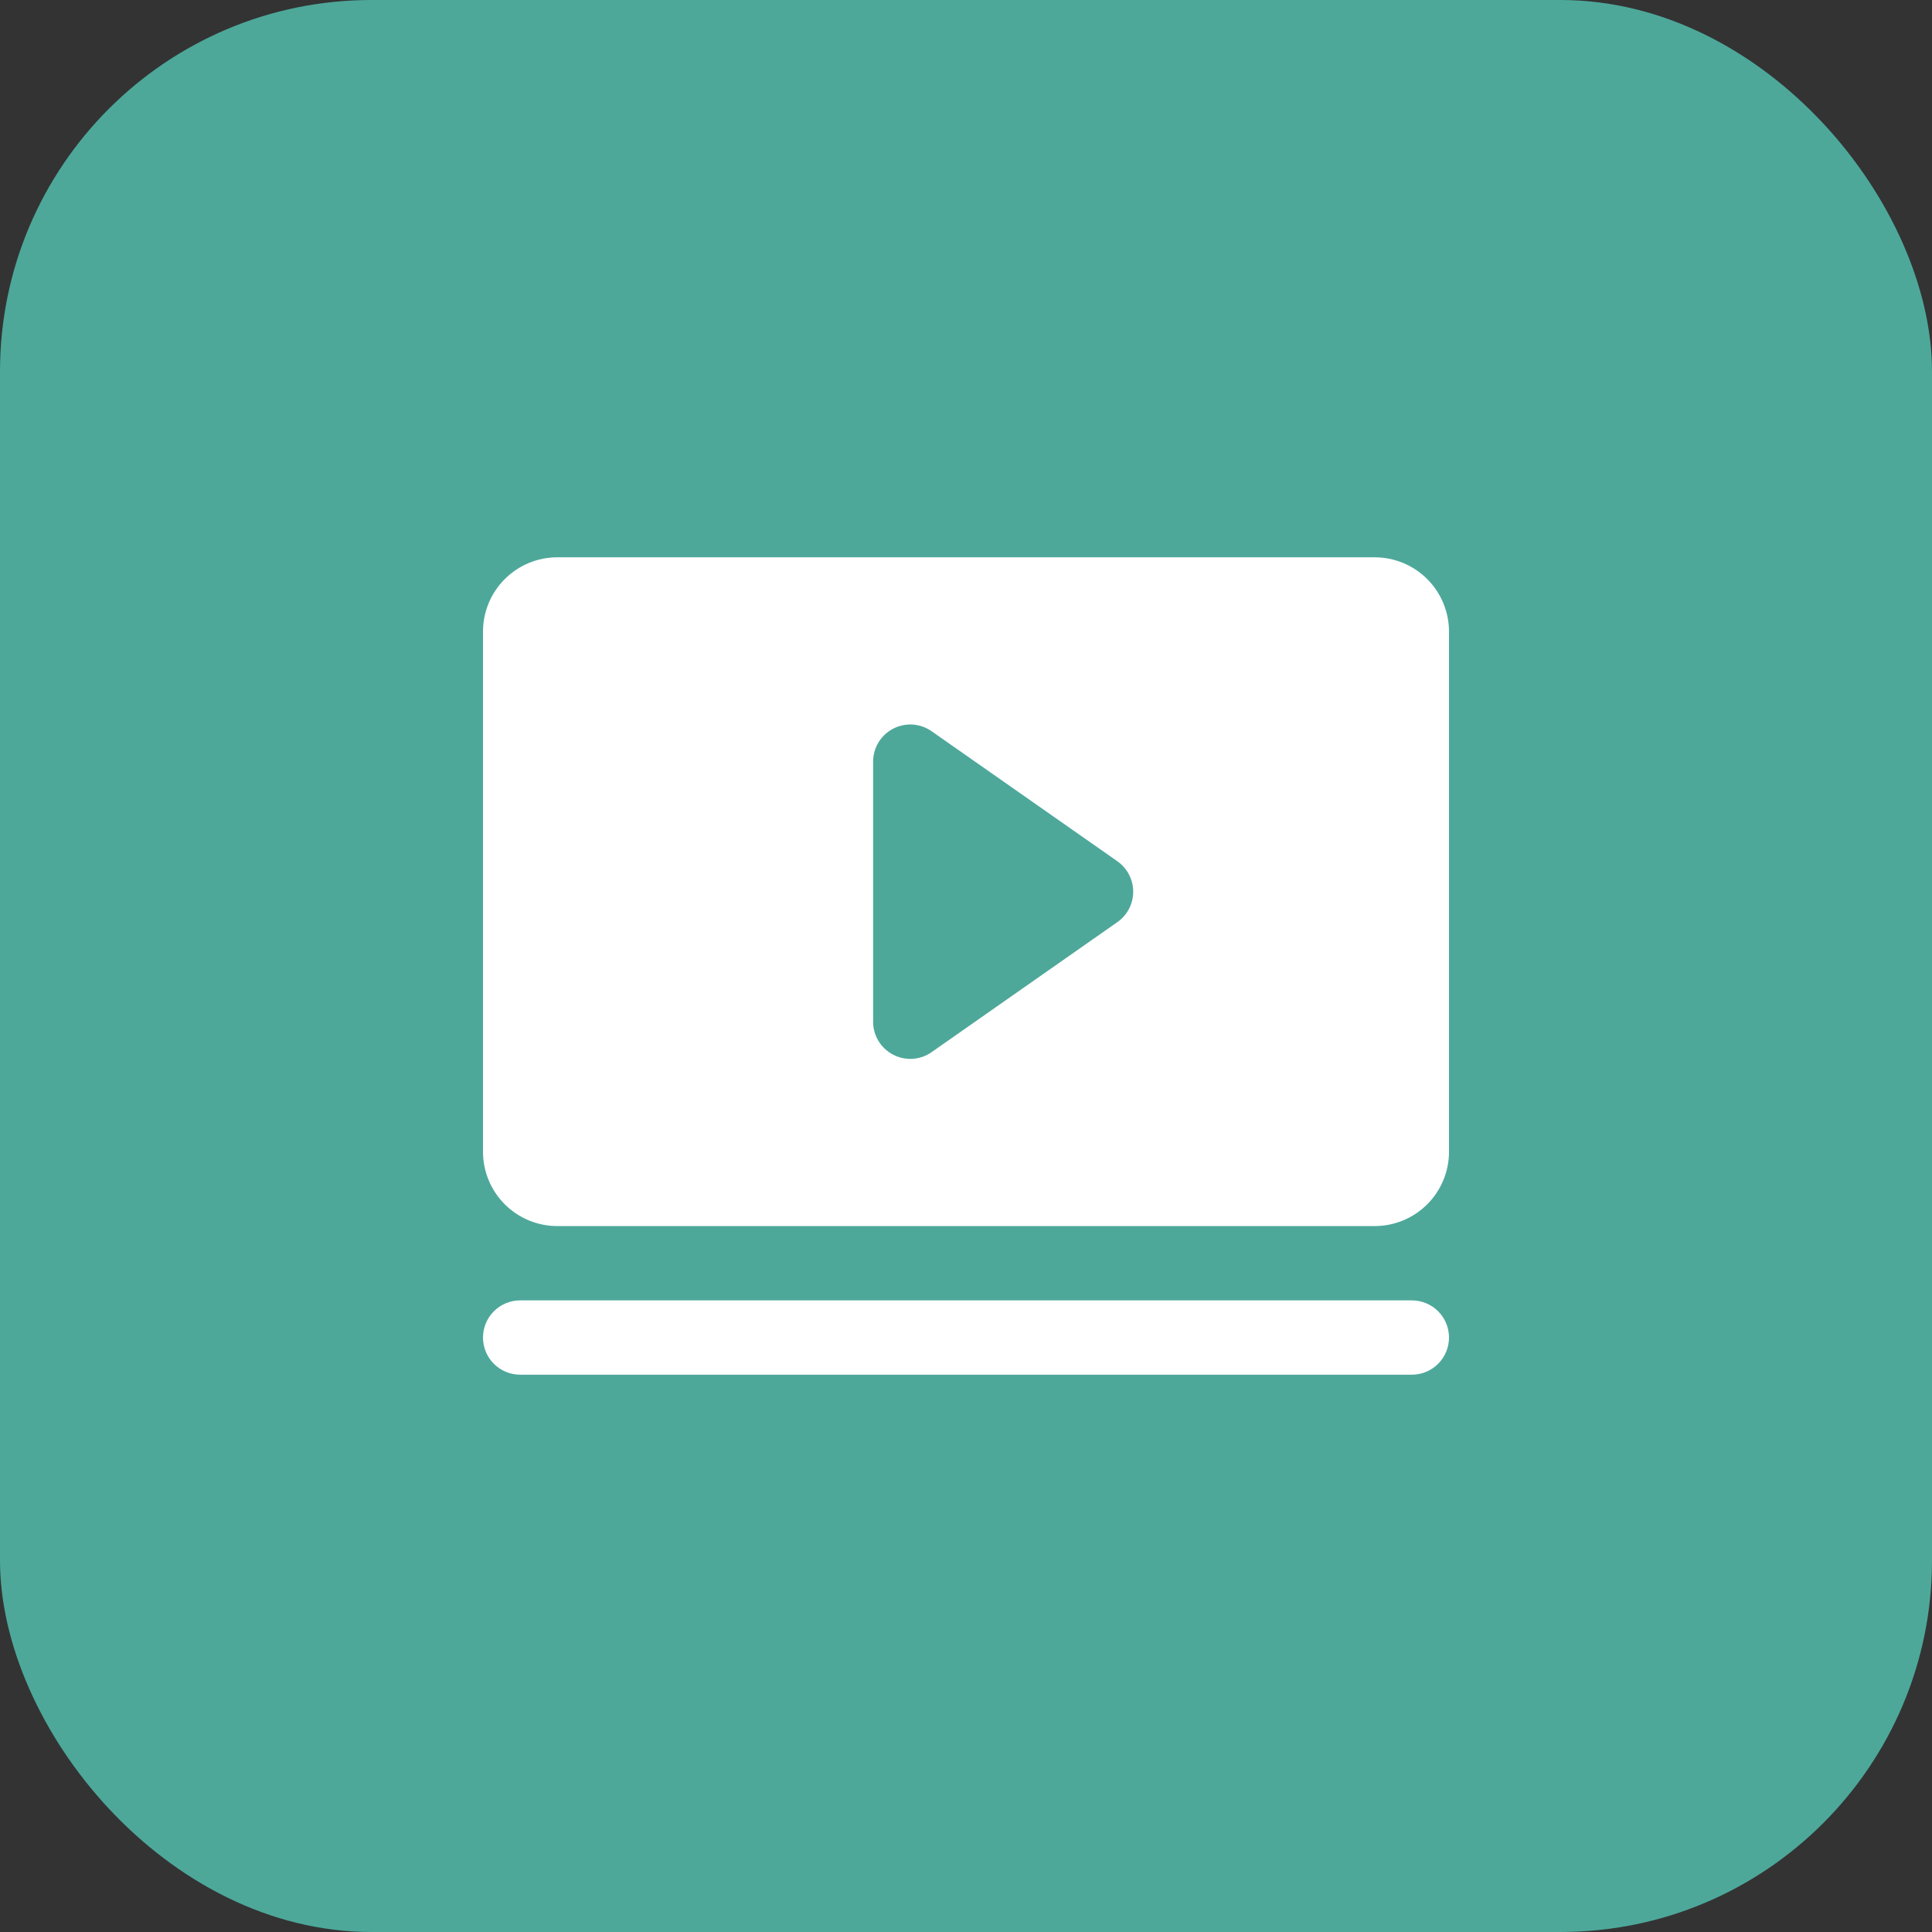 <svg width="52" height="52" viewBox="0 0 52 52" fill="none" xmlns="http://www.w3.org/2000/svg">
<rect x="0" y="0" width="52" height="52" fill="#333333" stroke="none"/>
<rect width="52" height="52" rx="10" fill="#4DA89A"/>
<path d="M39 36C39 36.265 38.895 36.52 38.707 36.707C38.52 36.895 38.265 37 38 37H14C13.735 37 13.48 36.895 13.293 36.707C13.105 36.52 13 36.265 13 36C13 35.735 13.105 35.48 13.293 35.293C13.48 35.105 13.735 35 14 35H38C38.265 35 38.52 35.105 38.707 35.293C38.895 35.48 39 35.735 39 36ZM39 17V31C39 31.53 38.789 32.039 38.414 32.414C38.039 32.789 37.53 33 37 33H15C14.47 33 13.961 32.789 13.586 32.414C13.211 32.039 13 31.53 13 31V17C13 16.47 13.211 15.961 13.586 15.586C13.961 15.211 14.47 15 15 15H37C37.53 15 38.039 15.211 38.414 15.586C38.789 15.961 39 16.47 39 17ZM30.5 24C30.5 23.839 30.461 23.681 30.387 23.538C30.313 23.396 30.205 23.273 30.074 23.181L25.074 19.681C24.924 19.576 24.748 19.514 24.566 19.502C24.383 19.49 24.201 19.529 24.038 19.613C23.876 19.698 23.74 19.825 23.645 19.981C23.55 20.138 23.5 20.317 23.5 20.5V27.5C23.5 27.683 23.55 27.862 23.645 28.019C23.74 28.175 23.876 28.302 24.038 28.387C24.201 28.471 24.383 28.51 24.566 28.498C24.748 28.486 24.924 28.424 25.074 28.319L30.074 24.819C30.205 24.727 30.313 24.604 30.387 24.462C30.461 24.319 30.5 24.161 30.5 24Z" fill="white"/>
</svg>
